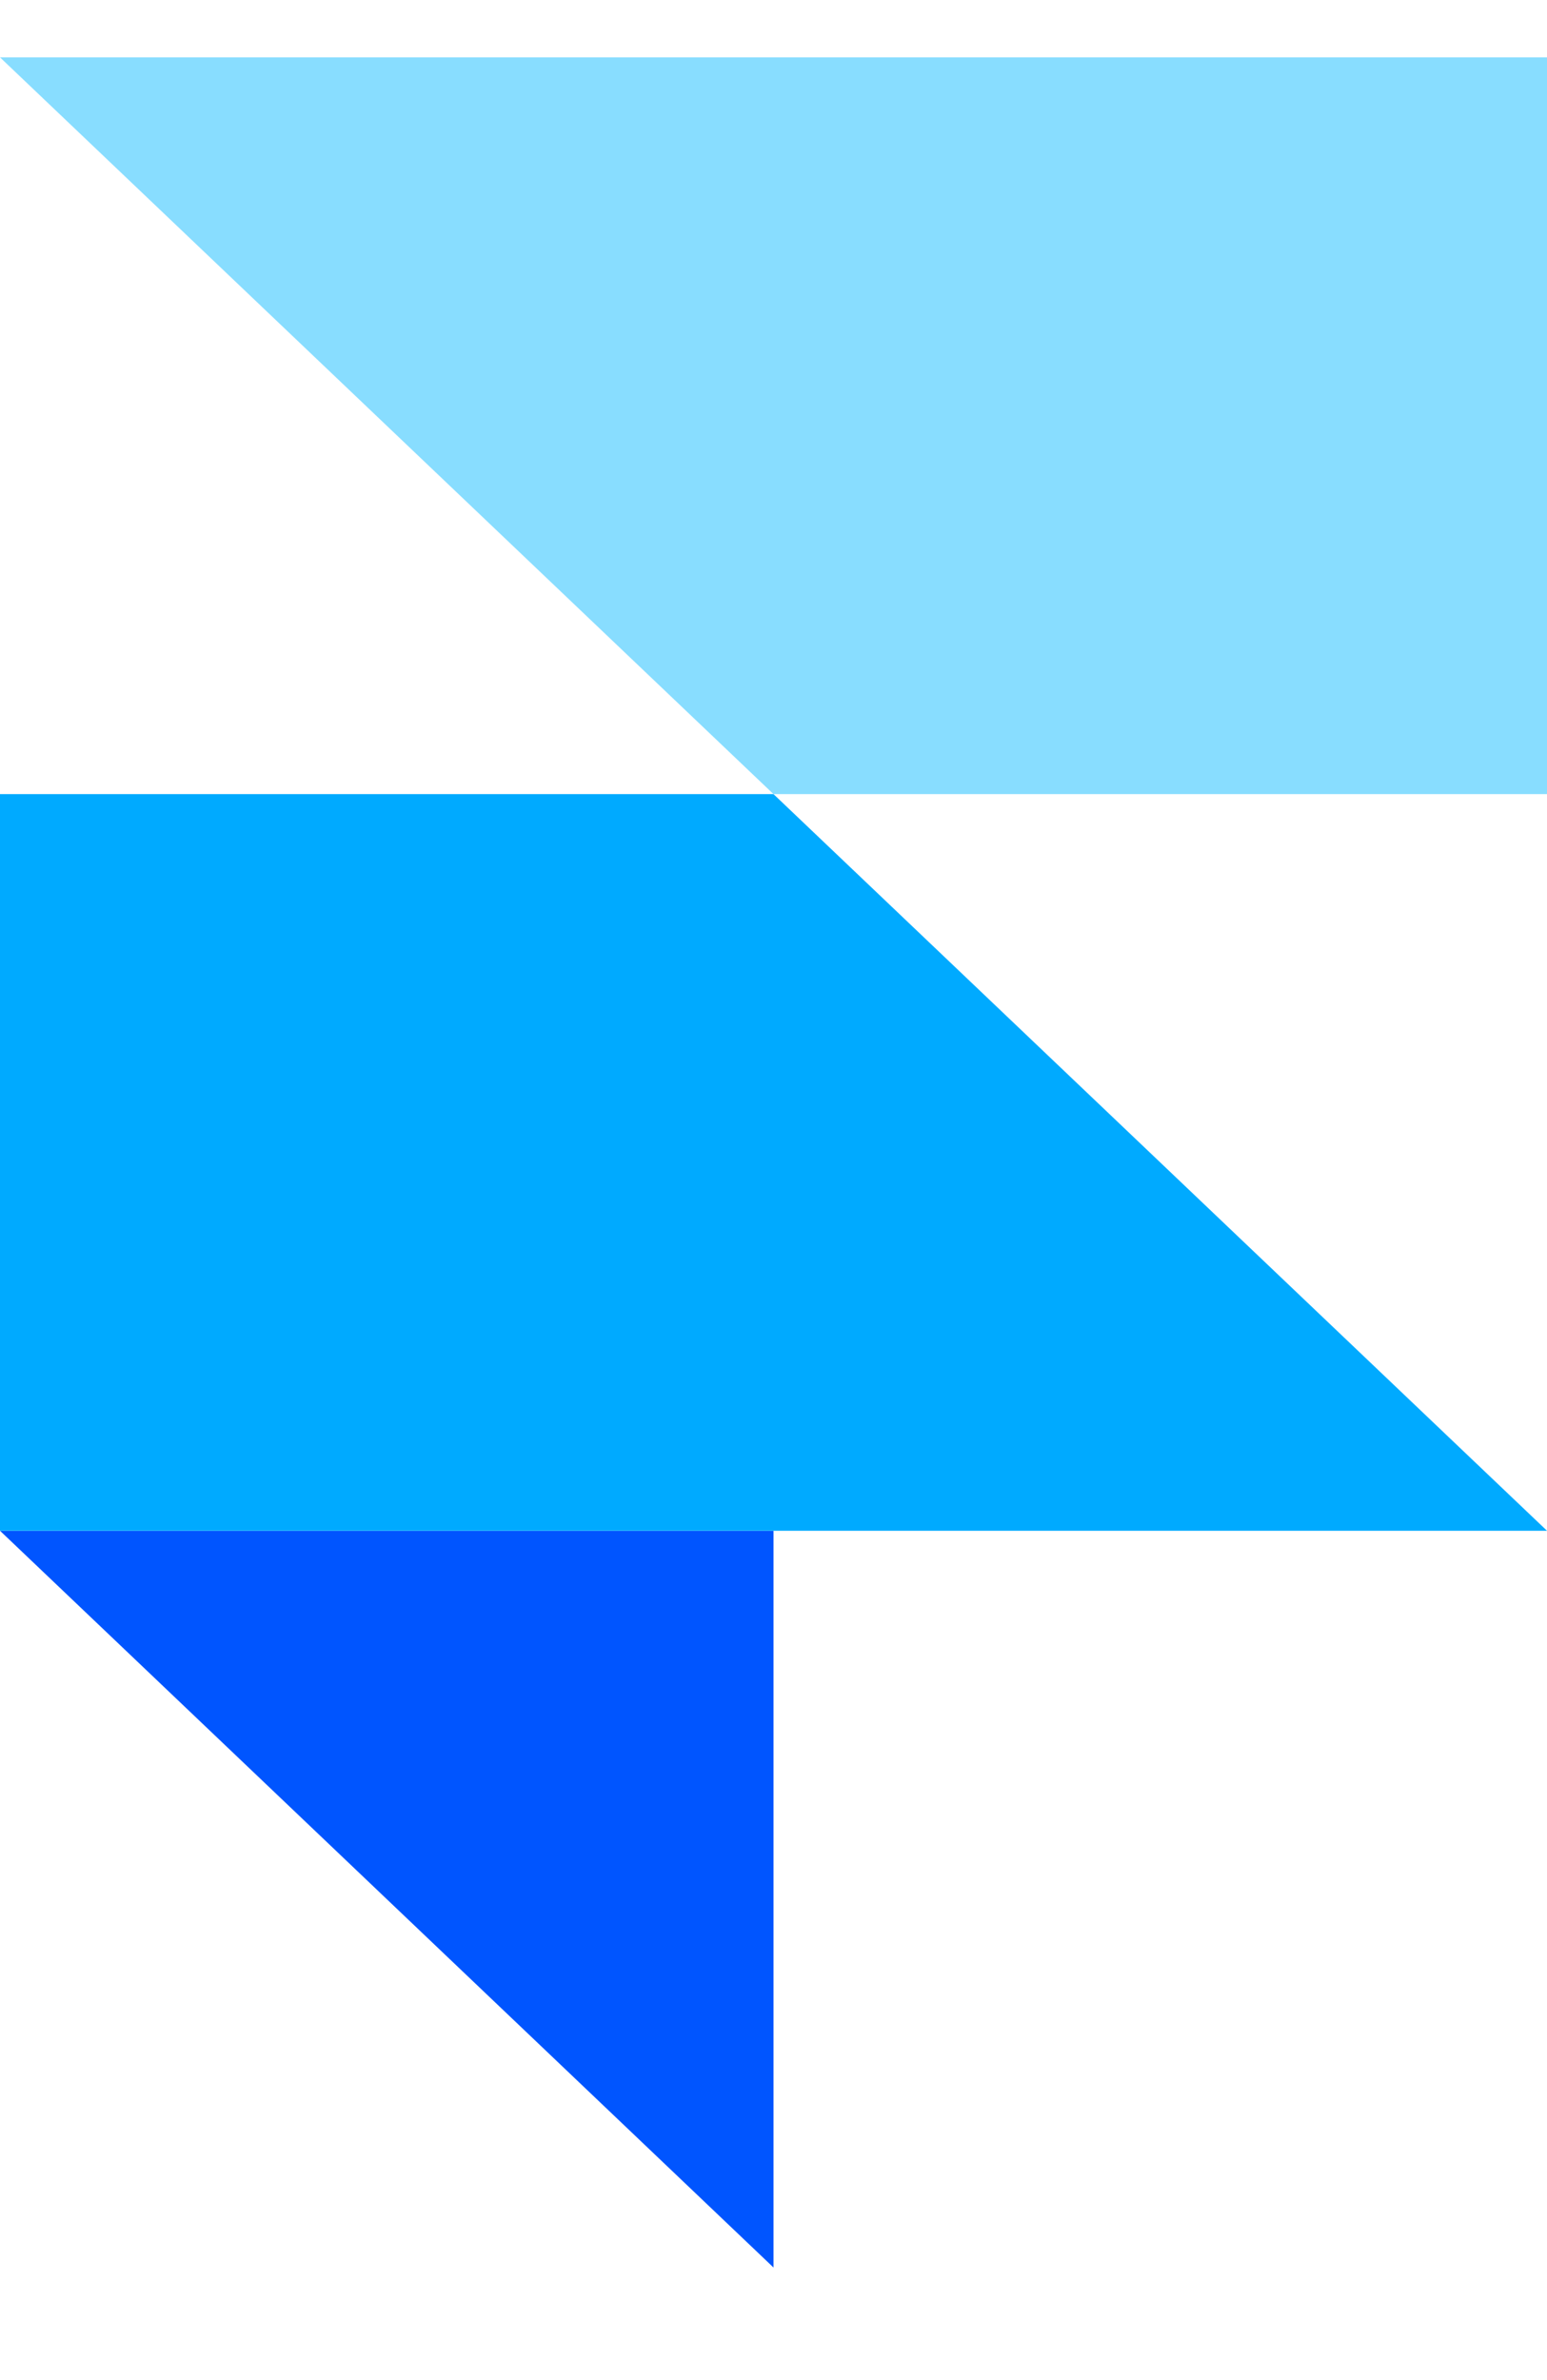 <svg width="13" height="20" viewBox="0 0 13 20" fill="none" xmlns="http://www.w3.org/2000/svg">
<path fill-rule="evenodd" clip-rule="evenodd" d="M0 12.863L6.5 12.863L6.5 19.054L0 12.863Z" fill="#0055FF"/>
<path d="M6.5 6.673L0 6.673L0 12.863L13 12.863L6.5 6.673Z" fill="#00AAFF"/>
<path d="M0 0.482L6.5 6.673L13 6.673L13 0.482L0 0.482Z" fill="#88DDFF"/>
</svg>
